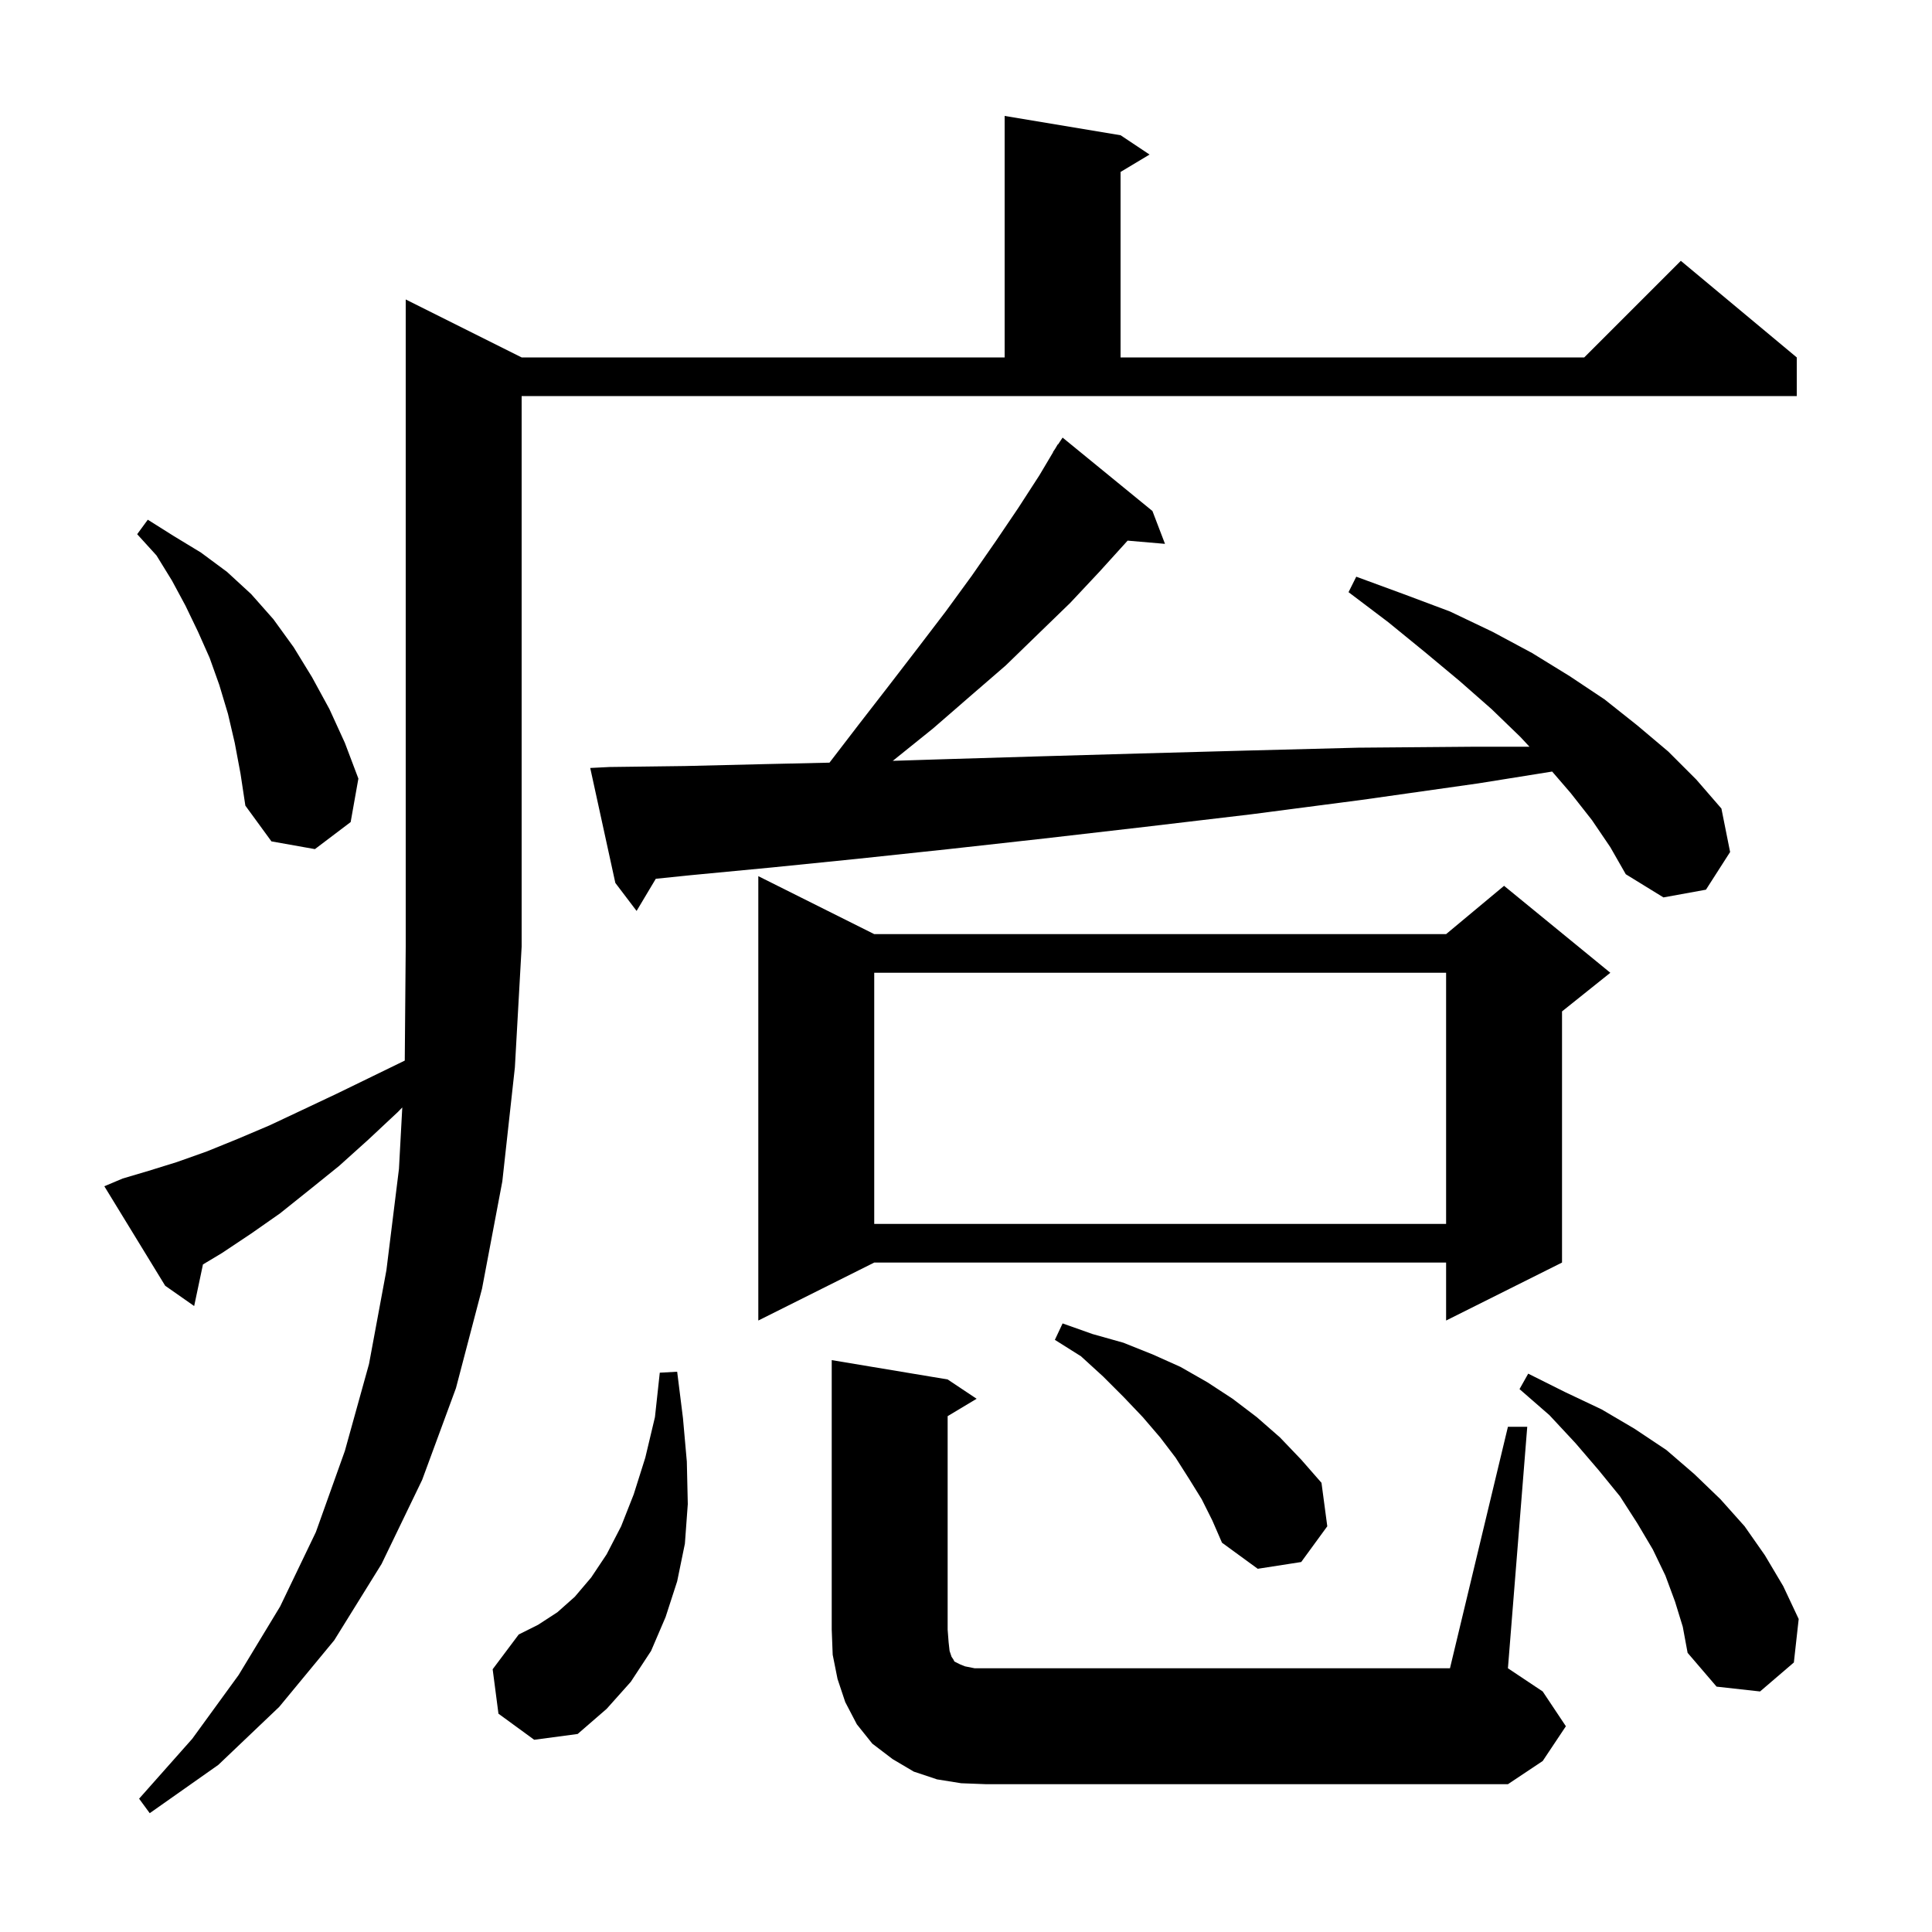 <svg xmlns="http://www.w3.org/2000/svg" xmlns:xlink="http://www.w3.org/1999/xlink" version="1.1" baseProfile="full" viewBox="0 0 200 200" width="200" height="200"><g fill="currentColor"><path d="M 12.7 122.0 L 15.4 121.2 L 18.3 120.3 L 21.4 119.2 L 24.6 117.9 L 27.9 116.5 L 31.3 114.9 L 34.9 113.2 L 38.6 111.4 L 41.901 109.792 L 42.0 98.0 L 42.0 31.0 L 54.0 37.0 L 104.0 37.0 L 104.0 12.0 L 116.0 14.0 L 119.0 16.0 L 116.0 17.8 L 116.0 37.0 L 164.0 37.0 L 174.0 27.0 L 186.0 37.0 L 186.0 41.0 L 54.0 41.0 L 54.0 98.0 L 53.3 110.5 L 52.0 122.3 L 49.9 133.4 L 47.2 143.7 L 43.7 153.2 L 39.5 161.9 L 34.6 169.8 L 28.9 176.7 L 22.6 182.7 L 15.5 187.7 L 14.4 186.2 L 19.9 180.0 L 24.7 173.4 L 29.0 166.3 L 32.7 158.6 L 35.7 150.2 L 38.2 141.2 L 40.0 131.5 L 41.3 121.0 L 41.644 114.642 L 41.2 115.1 L 38.1 118.0 L 35.1 120.7 L 32.0 123.2 L 29.0 125.6 L 26.0 127.7 L 23.0 129.7 L 21.01 130.894 L 20.1 135.2 L 17.1 133.1 L 10.8 122.8 Z M 99.5 184.6 L 97.0 184.2 L 94.6 183.4 L 92.4 182.1 L 90.3 180.5 L 88.7 178.5 L 87.5 176.2 L 86.7 173.8 L 86.2 171.3 L 86.1 168.7 L 86.1 140.8 L 98.1 142.8 L 101.1 144.8 L 98.1 146.6 L 98.1 168.7 L 98.2 170.0 L 98.3 170.9 L 98.5 171.5 L 98.7 171.8 L 98.8 172.0 L 99.4 172.3 L 99.9 172.5 L 100.9 172.7 L 150.1 172.7 L 156.1 147.7 L 158.1 147.7 L 156.1 172.7 L 159.7 175.1 L 162.1 178.7 L 159.7 182.3 L 156.1 184.7 L 102.1 184.7 Z M 51.6 177.4 L 51.0 172.8 L 53.7 169.2 L 55.7 168.2 L 57.7 166.9 L 59.5 165.3 L 61.2 163.3 L 62.8 160.9 L 64.3 158.0 L 65.6 154.7 L 66.8 150.9 L 67.8 146.7 L 68.3 142.1 L 70.1 142.0 L 70.7 146.8 L 71.1 151.3 L 71.2 155.7 L 70.9 159.8 L 70.1 163.7 L 68.9 167.4 L 67.4 170.9 L 65.3 174.1 L 62.8 176.9 L 59.8 179.5 L 55.3 180.1 Z M 173.4 165.8 L 172.4 163.1 L 171.1 160.4 L 169.5 157.7 L 167.7 154.9 L 165.5 152.2 L 163.1 149.4 L 160.4 146.5 L 157.3 143.8 L 158.2 142.2 L 162.0 144.1 L 165.8 145.9 L 169.2 147.9 L 172.5 150.1 L 175.4 152.6 L 178.1 155.2 L 180.6 158.0 L 182.7 161.0 L 184.6 164.2 L 186.2 167.6 L 185.7 172.1 L 182.2 175.1 L 177.7 174.6 L 174.7 171.1 L 174.2 168.4 Z M 124.4 155.2 L 123.1 153.1 L 121.7 150.9 L 120.1 148.8 L 118.3 146.7 L 116.3 144.6 L 114.2 142.5 L 111.9 140.4 L 109.2 138.7 L 110.0 137.0 L 113.1 138.1 L 116.3 139.0 L 119.3 140.2 L 122.2 141.5 L 125.0 143.1 L 127.6 144.8 L 130.1 146.7 L 132.5 148.8 L 134.7 151.1 L 136.8 153.5 L 137.4 158.0 L 134.7 161.7 L 130.2 162.4 L 126.5 159.7 L 125.5 157.4 Z M 90.5 96.7 L 149.7 96.7 L 155.7 91.7 L 166.7 100.7 L 161.7 104.7 L 161.7 130.7 L 149.7 136.7 L 149.7 130.7 L 90.5 130.7 L 78.5 136.7 L 78.5 90.7 Z M 90.5 100.7 L 90.5 126.7 L 149.7 126.7 L 149.7 100.7 Z M 164.8 84.9 L 162.6 82.1 L 160.679 79.871 L 153.0 81.1 L 141.0 82.8 L 129.5 84.3 L 118.5 85.6 L 108.1 86.8 L 98.2 87.9 L 88.8 88.9 L 79.9 89.8 L 71.5 90.6 L 67.887 90.971 L 65.9 94.3 L 63.7 91.4 L 61.1 79.5 L 63.1 79.4 L 70.9 79.3 L 79.2 79.1 L 85.868 78.95 L 88.9 75.0 L 92.0 71.0 L 95.0 67.1 L 97.9 63.3 L 100.6 59.6 L 103.1 56.0 L 105.4 52.6 L 107.6 49.2 L 109.018 46.811 L 109.0 46.8 L 109.229 46.457 L 109.5 46.0 L 109.523 46.016 L 110.0 45.3 L 119.3 52.9 L 120.6 56.3 L 116.728 55.966 L 116.7 56.0 L 113.8 59.2 L 110.8 62.4 L 107.5 65.6 L 104.1 68.9 L 100.4 72.1 L 96.6 75.4 L 92.5 78.7 L 92.414 78.762 L 97.5 78.6 L 107.5 78.3 L 118.0 78.0 L 129.0 77.7 L 140.6 77.4 L 152.7 77.3 L 158.331 77.3 L 157.4 76.3 L 154.4 73.4 L 151.1 70.5 L 147.5 67.5 L 143.7 64.4 L 139.6 61.3 L 140.4 59.7 L 145.3 61.5 L 150.1 63.3 L 154.5 65.4 L 158.6 67.6 L 162.5 70.0 L 166.1 72.4 L 169.5 75.1 L 172.7 77.8 L 175.6 80.7 L 178.2 83.7 L 179.1 88.2 L 176.6 92.1 L 172.2 92.9 L 168.3 90.5 L 166.7 87.7 Z M 24.3 76.9 L 23.6 73.9 L 22.7 70.9 L 21.7 68.1 L 20.5 65.4 L 19.2 62.7 L 17.8 60.1 L 16.2 57.5 L 14.2 55.3 L 15.3 53.8 L 18.0 55.5 L 20.8 57.2 L 23.5 59.2 L 26.0 61.5 L 28.3 64.1 L 30.4 67.0 L 32.3 70.1 L 34.1 73.4 L 35.7 76.9 L 37.1 80.6 L 36.3 85.1 L 32.6 87.9 L 28.1 87.1 L 25.4 83.4 L 24.9 80.1 Z "/></g></svg>